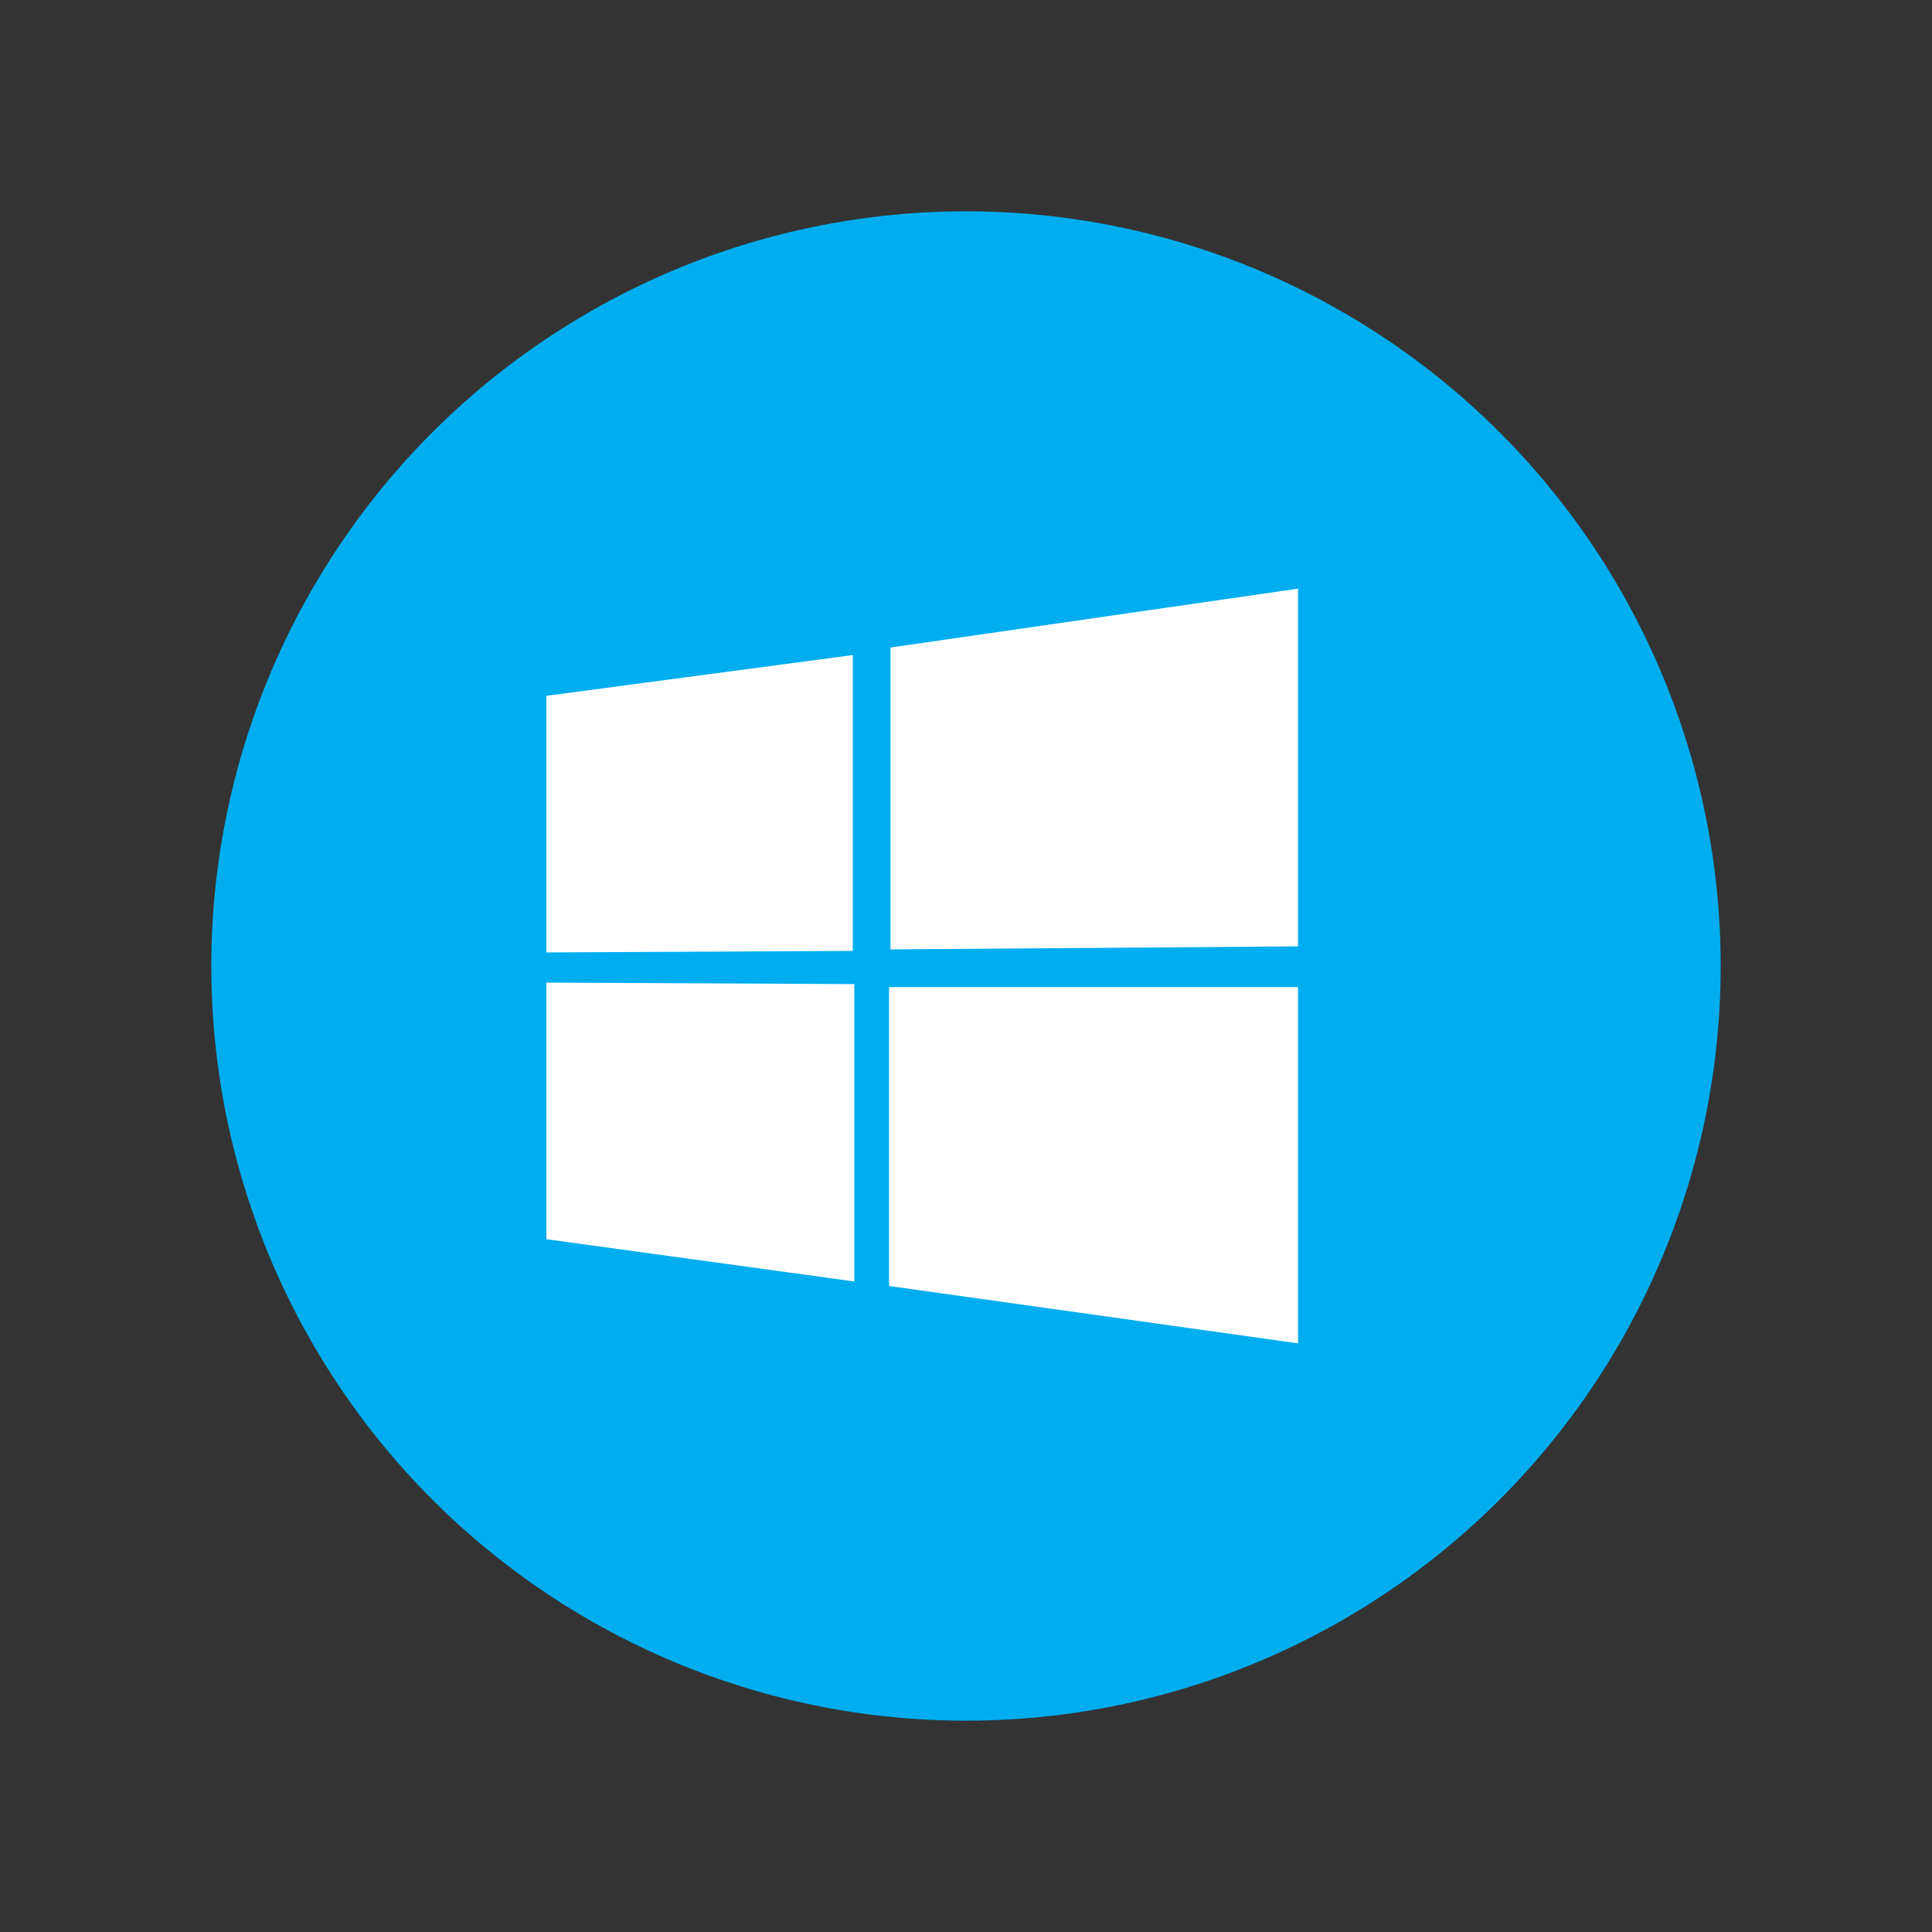 <?xml version="1.0" encoding="UTF-8"?> <svg xmlns="http://www.w3.org/2000/svg" xmlns:xlink="http://www.w3.org/1999/xlink" id="Lager_1" style="enable-background:new 0 0 128 128;" viewBox="0 0 128 128" xml:space="preserve"><rect x="0" y="0" width="128" height="128" fill="#333333" stroke="none"/> <style type="text/css"> .st0{fill:#00AEF0;} .st1{fill:#FFFFFF;} </style> <g> <g> <g> <circle class="st0" cx="64" cy="64" r="50"></circle> </g> </g> <path class="st1" d="M86,62.7l-27,0.2v-20L86,39V62.7z M36.2,65.1v17l20.4,2.8V65.2L36.2,65.1z M58.9,65.4v19.8L86,89V65.4H58.9z M36.2,46.1v17L56.5,63V43.4L36.2,46.1z"></path> </g> </svg> 